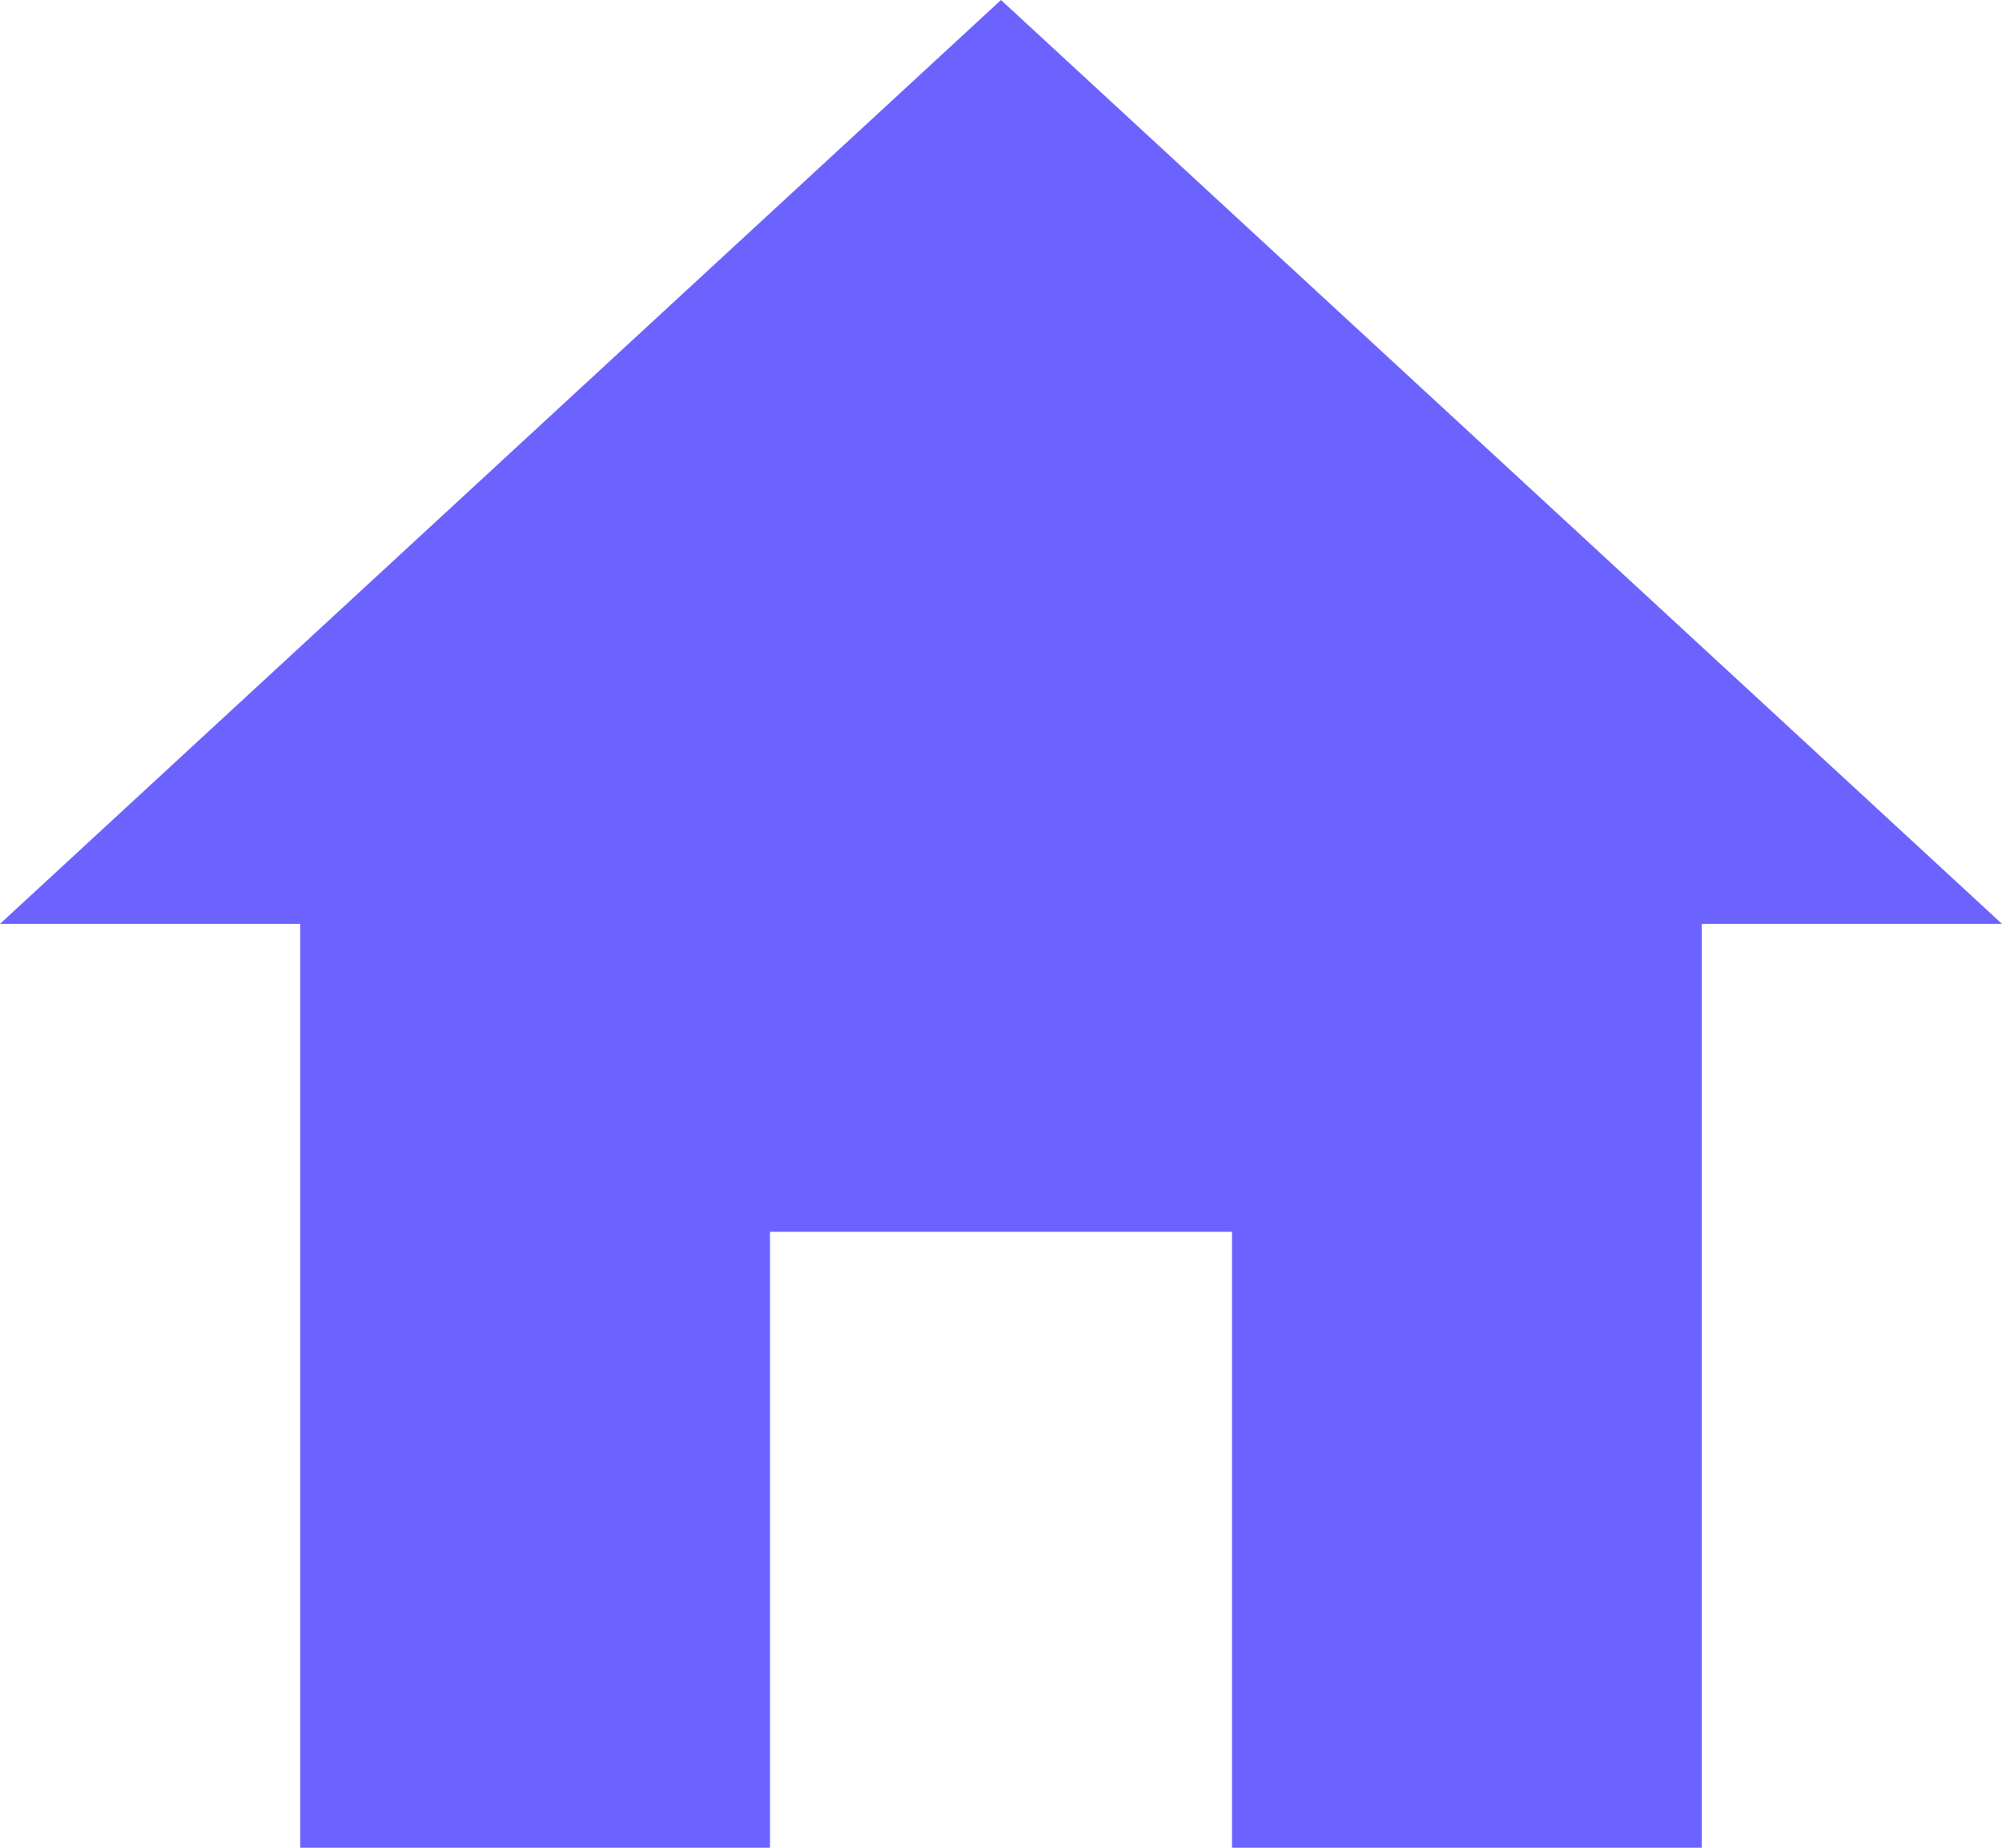 <svg xmlns="http://www.w3.org/2000/svg" width="50" height="46.154" viewBox="0 0 50 46.154">
  <path id="Icon_ionic-md-home" data-name="Icon ionic-md-home" d="M22.606,50.654V35.269H34.144V50.654H45.875V27.577h7.5L28.375,4.5l-25,23.077h7.5V50.654Z" transform="translate(-3.375 -4.5)" fill="#6c63ff"/>
</svg>
